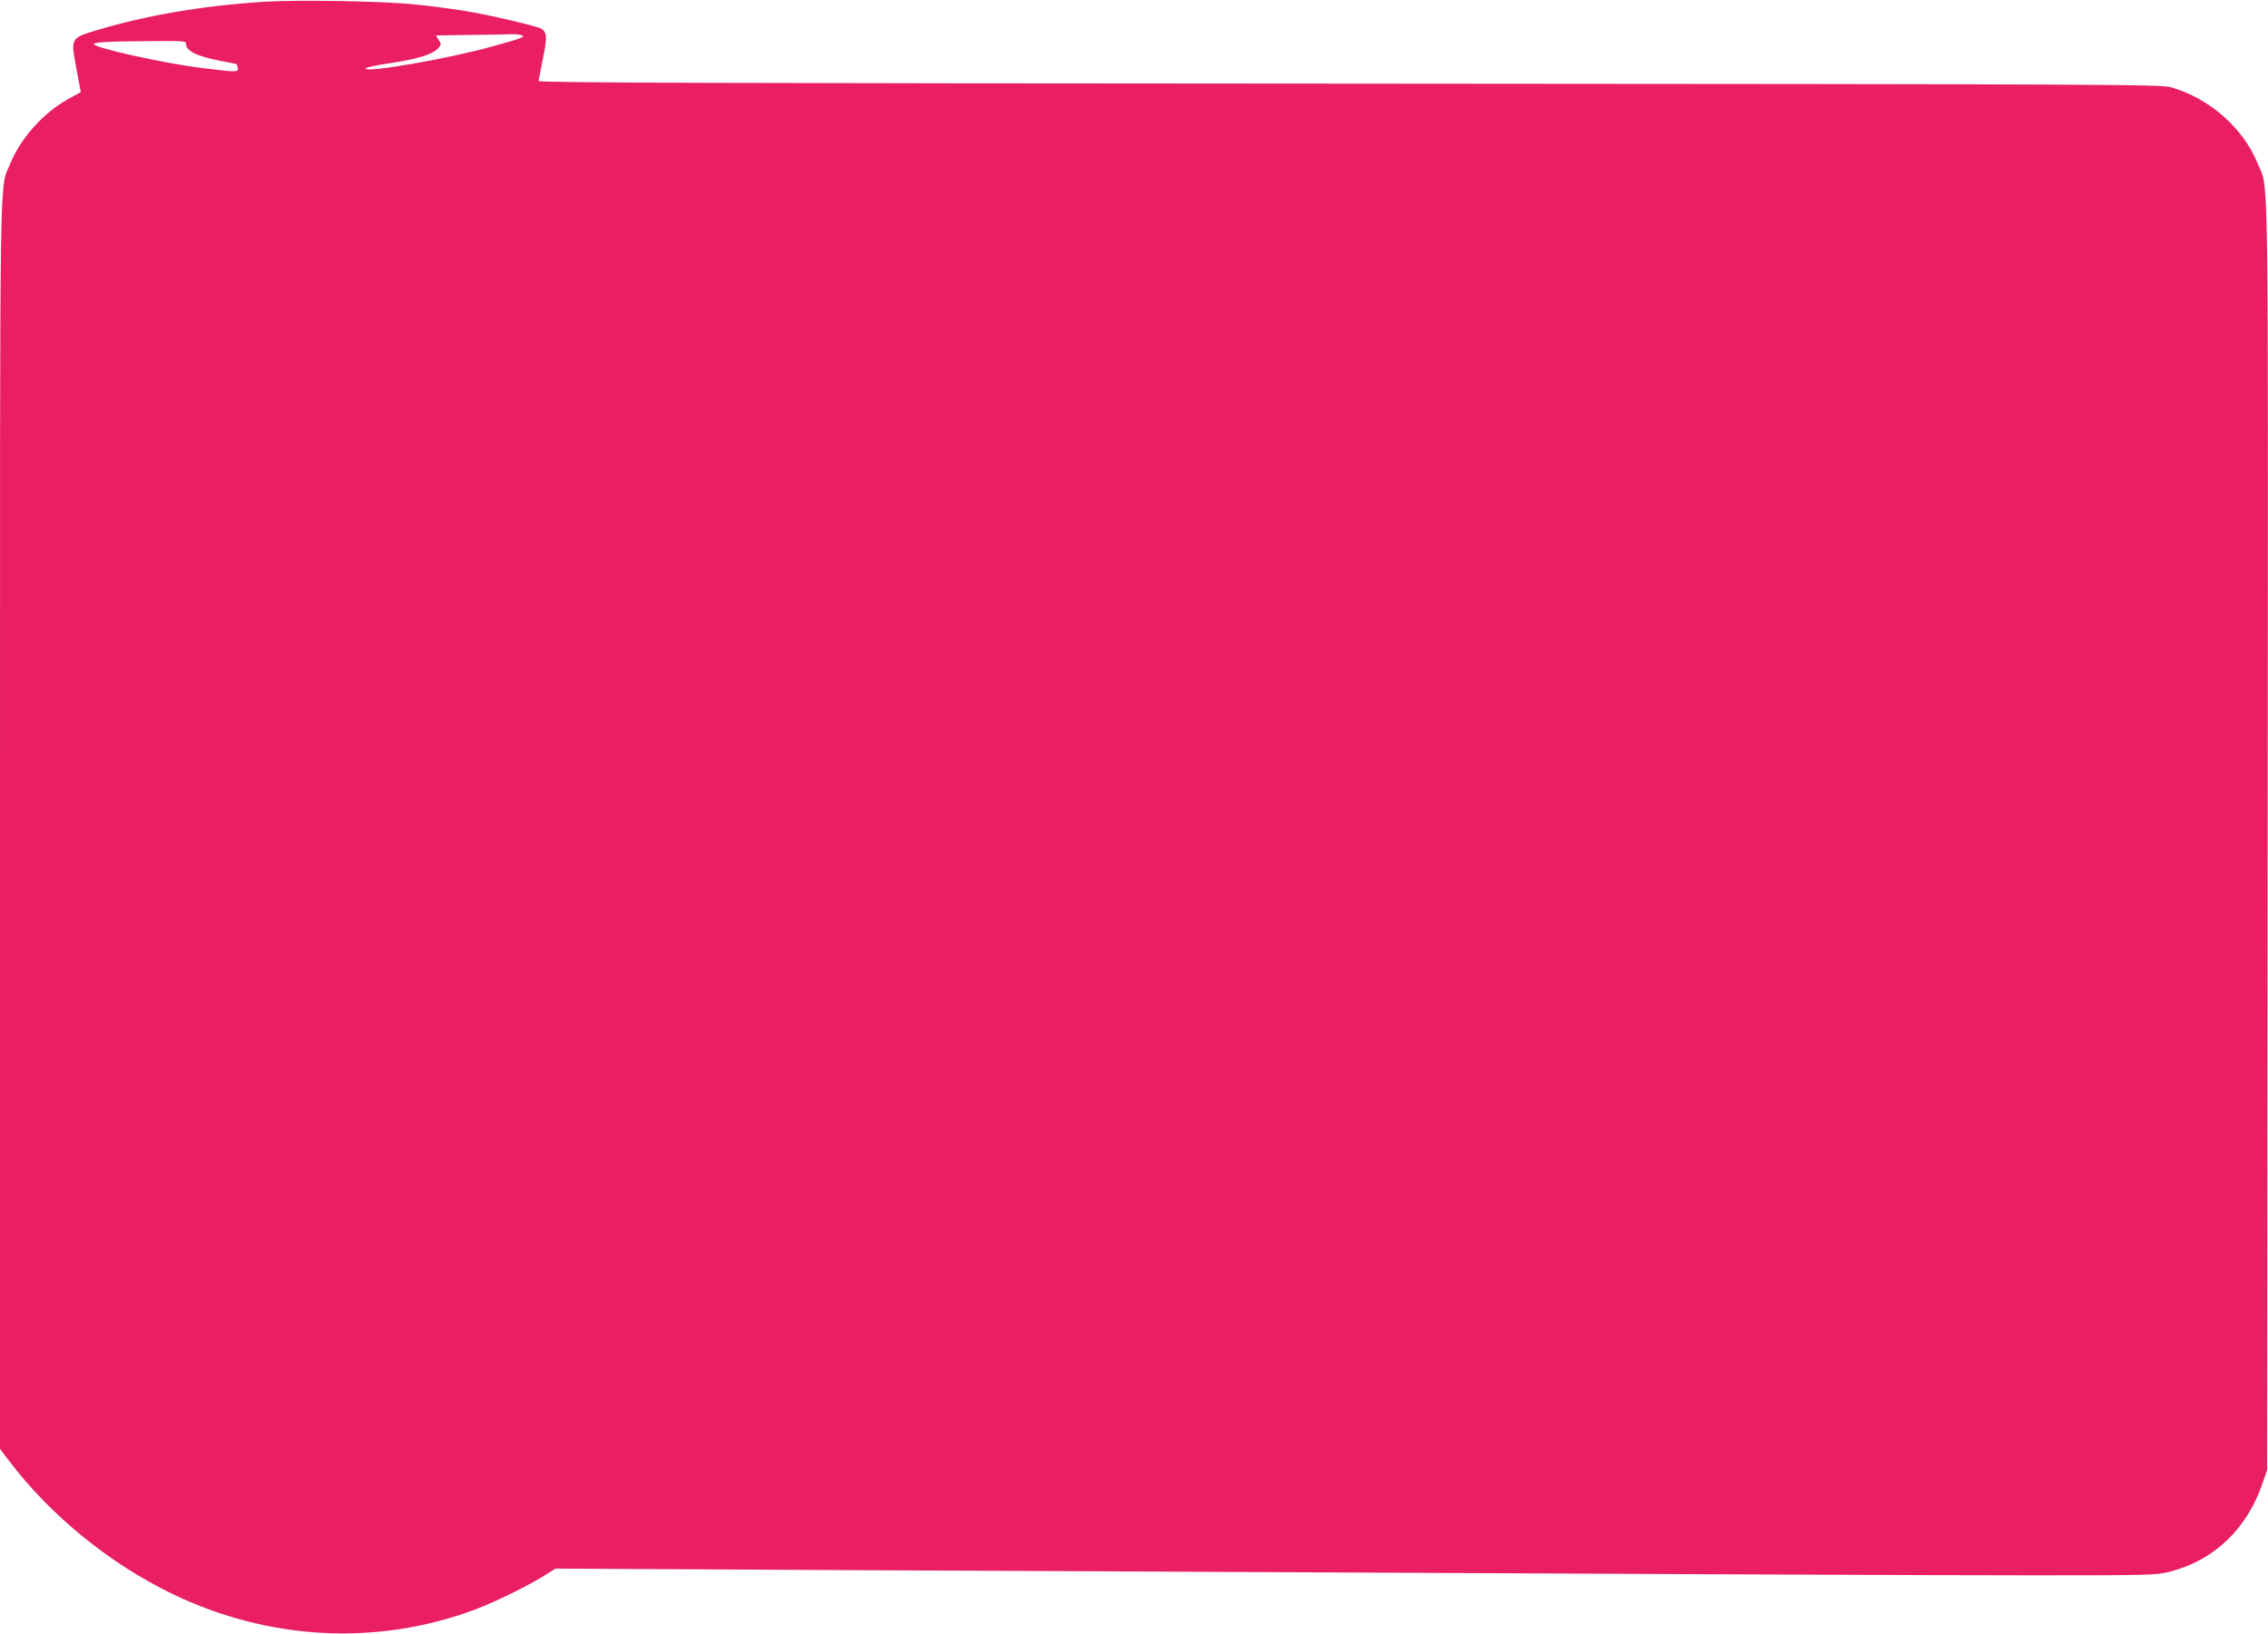 <?xml version="1.0" standalone="no"?>
<!DOCTYPE svg PUBLIC "-//W3C//DTD SVG 20010904//EN"
 "http://www.w3.org/TR/2001/REC-SVG-20010904/DTD/svg10.dtd">
<svg version="1.0" xmlns="http://www.w3.org/2000/svg"
 width="1280pt" height="922pt" viewBox="0 0 1280 922"
 preserveAspectRatio="xMidYMid meet">
<g transform="translate(0,922) scale(0.1,-0.1)"
fill="#e91e63" stroke="none">
<path d="M1490 9210 c-355 -23 -666 -77 -949 -162 -143 -44 -142 -42 -110
-214 l25 -134 -73 -40 c-137 -76 -267 -220 -325 -363 -62 -153 -58 125 -58
-3735 l0 -3519 49 -64 c235 -311 571 -584 926 -755 543 -261 1150 -293 1701
-89 113 42 299 133 394 192 l65 41 1720 -9 c4941 -24 5998 -29 6626 -29 650 0
690 1 763 20 253 64 440 244 527 505 l24 70 3 3575 c3 3926 7 3642 -56 3797
-82 200 -268 365 -487 430 -57 17 -275 18 -4637 21 -3642 2 -4578 5 -4578 15
1 6 11 63 24 126 25 120 23 151 -11 170 -31 16 -302 79 -433 100 -69 11 -195
28 -280 36 -183 19 -657 27 -850 15z m1455 -189 c22 -9 -3 -18 -170 -64 -247
-69 -721 -151 -712 -123 2 5 59 18 128 28 154 22 248 50 278 82 23 24 23 26 7
50 l-16 26 197 3 c109 1 214 3 233 4 19 1 44 -2 55 -6z m-1895 -49 c0 -41 62
-70 202 -97 45 -8 83 -16 84 -18 1 -1 4 -11 6 -22 4 -23 -6 -23 -202 1 -215
27 -610 114 -610 135 0 11 66 15 308 17 200 2 212 1 212 -16z"/>
</g>
</svg>
